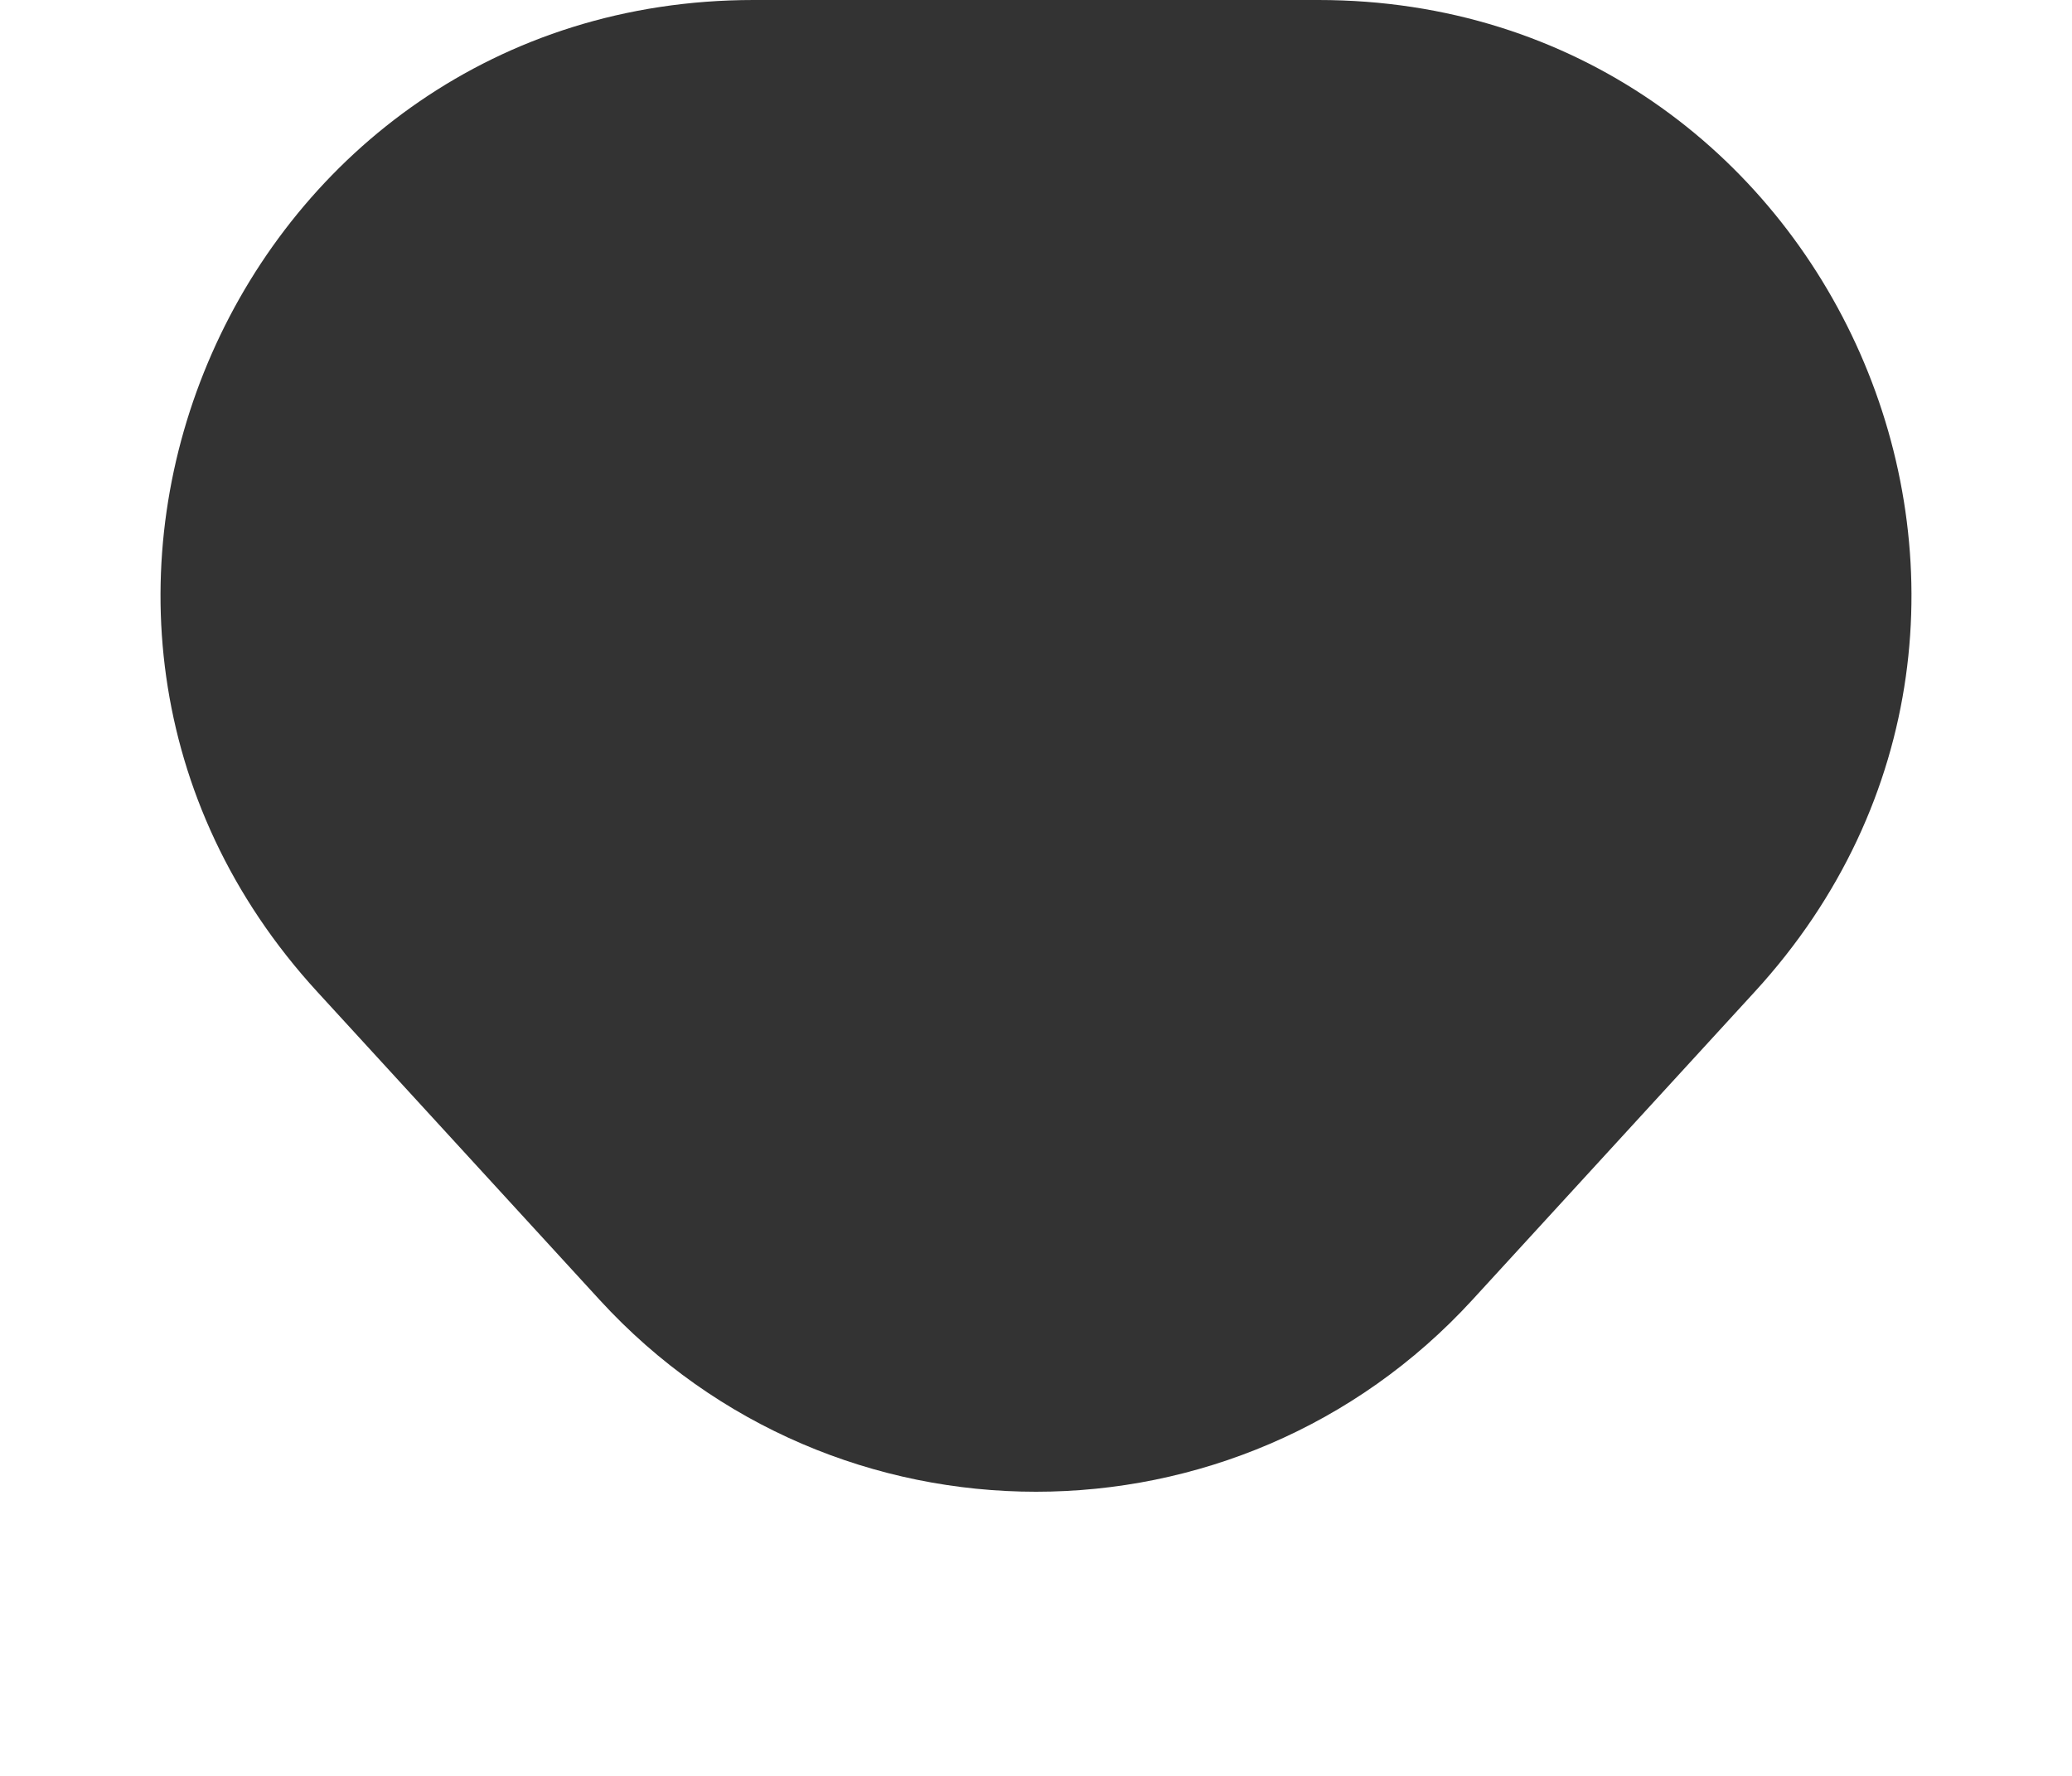 <svg width="7" height="6" viewBox="0 0 7 6" fill="none" xmlns="http://www.w3.org/2000/svg">
<path fill-rule="evenodd" clip-rule="evenodd" d="M4.454 0C6.194 0 7.104 2.069 5.928 3.351L4.974 4.392C4.182 5.256 2.818 5.256 2.026 4.392L1.072 3.351C-0.104 2.069 0.806 0 2.546 0H4.454Z" fill="#333333"/>
</svg>

